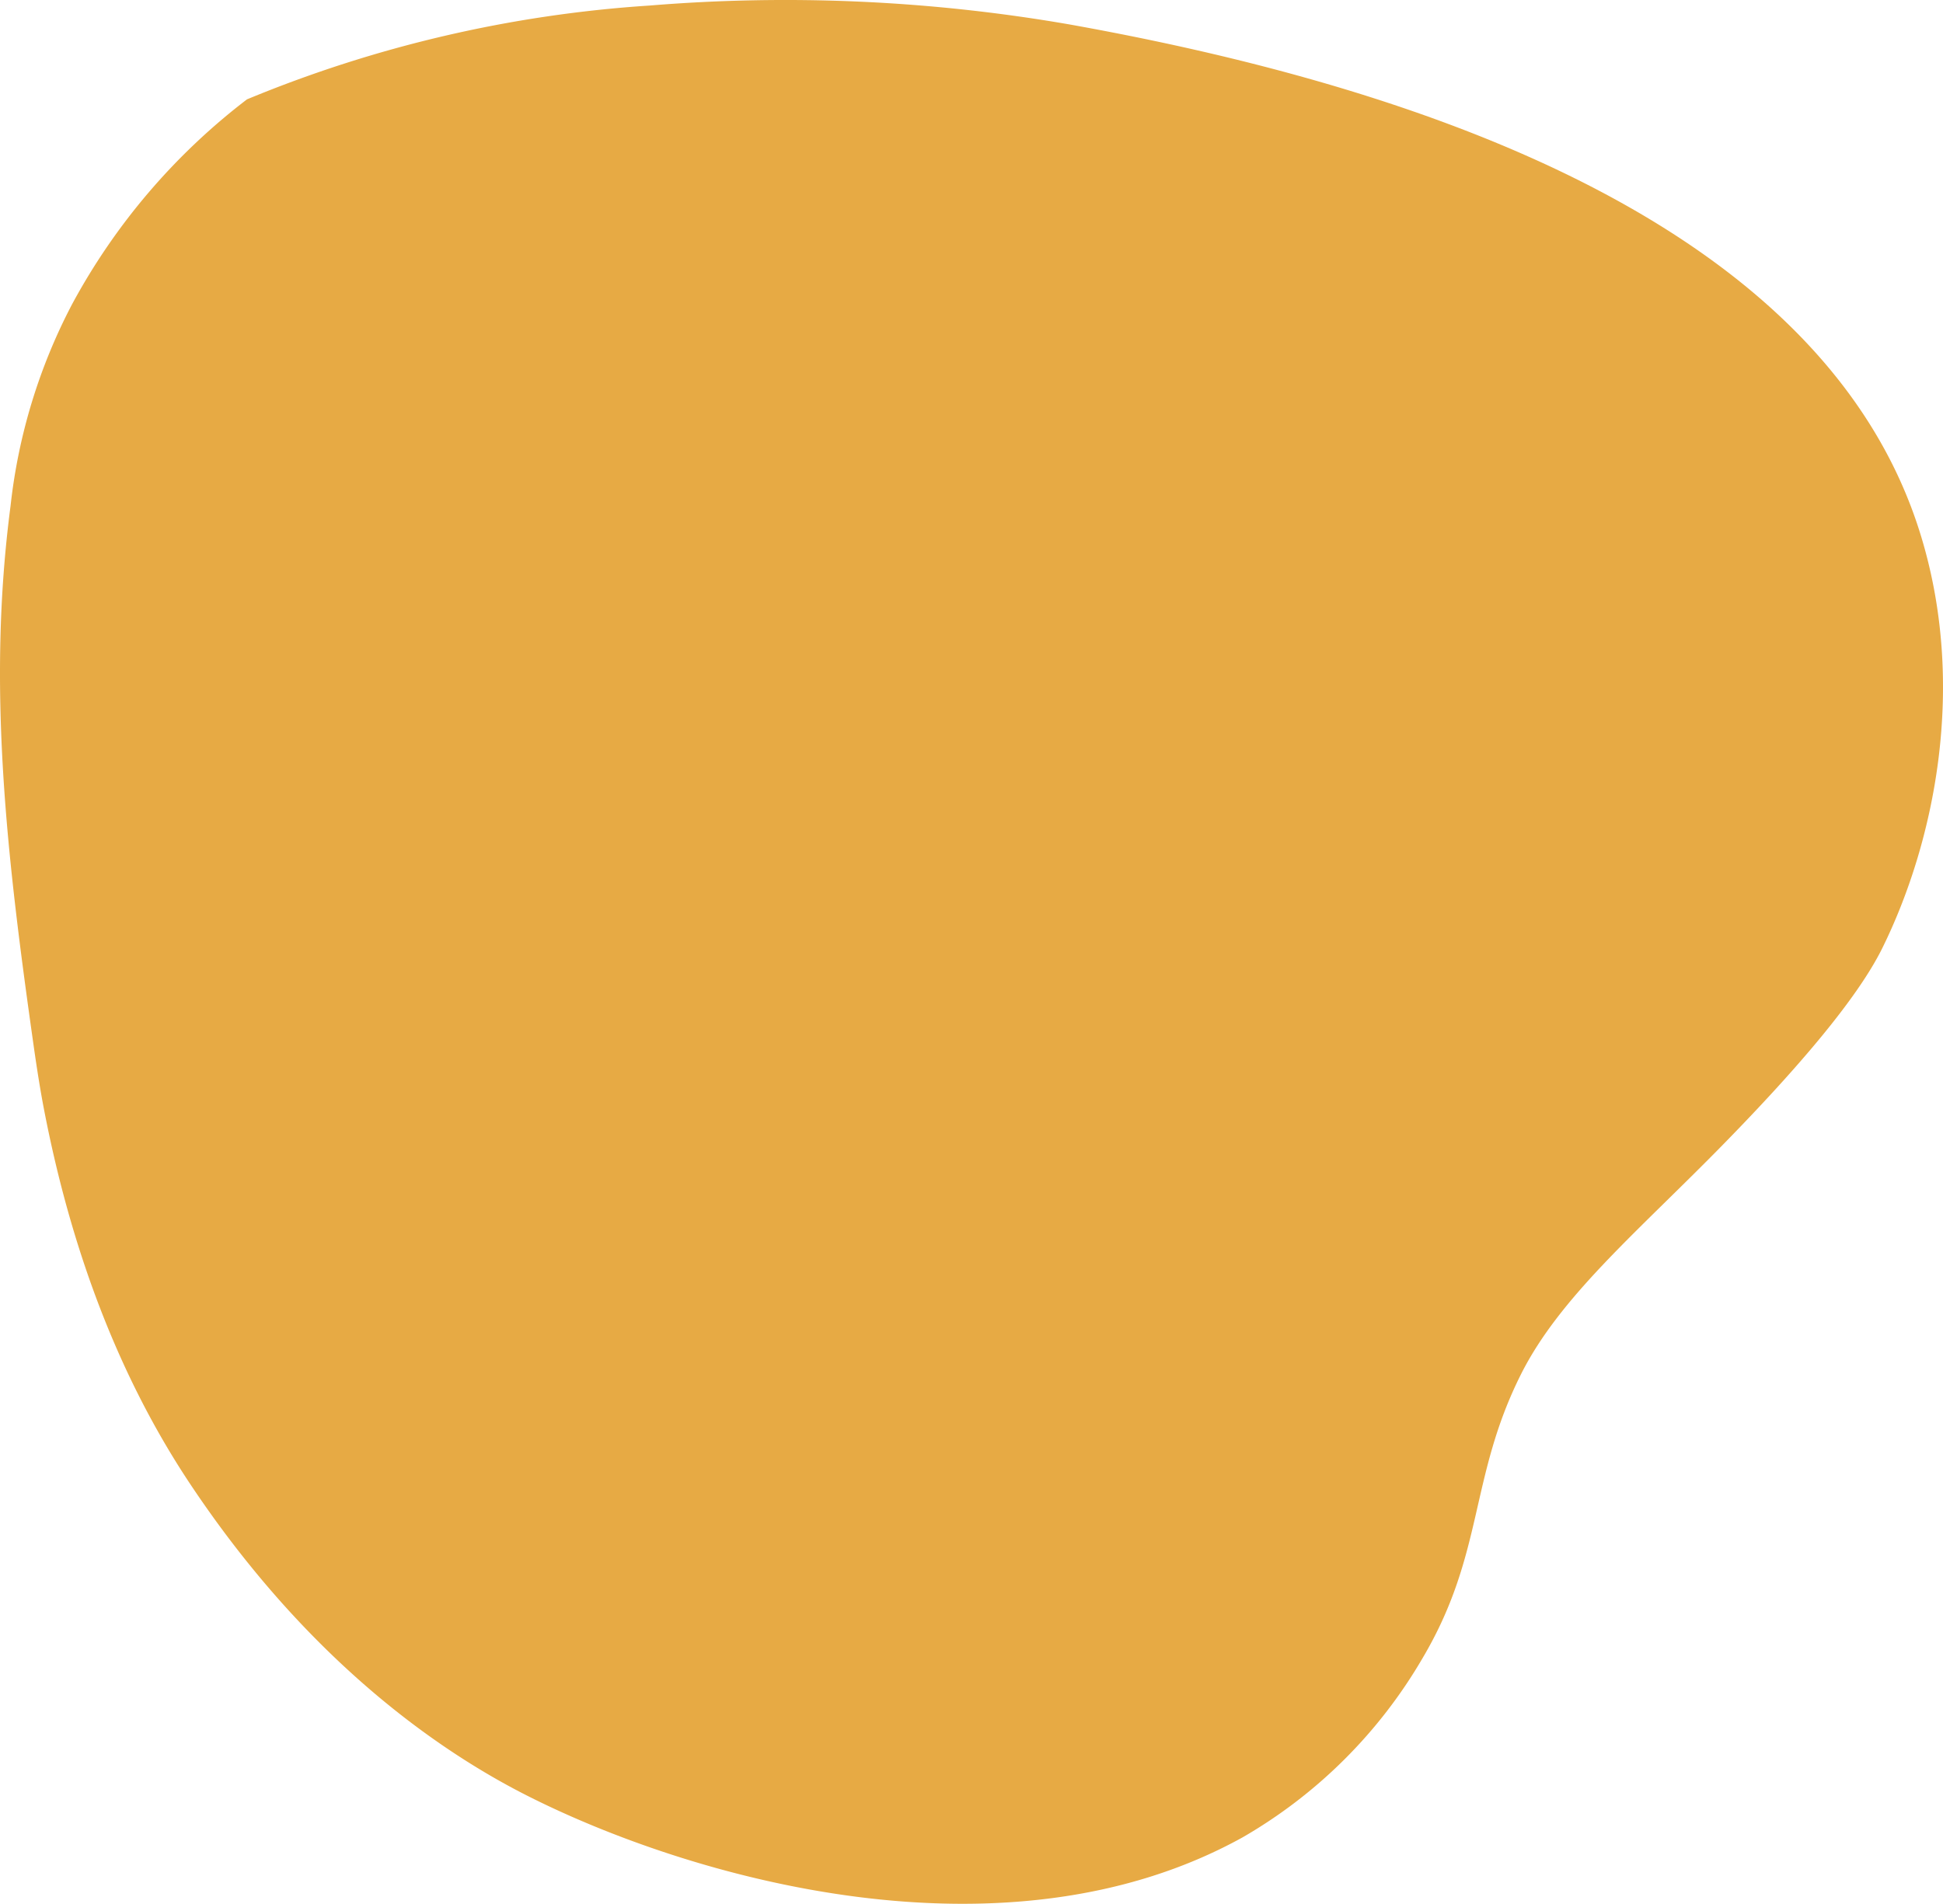 <svg xmlns="http://www.w3.org/2000/svg" width="177.288" height="173.724" viewBox="0 0 177.288 173.724">
  <g id="Layer_2" data-name="Layer 2">
    <g id="Layer_1-2" data-name="Layer 1">
      <path d="M97.62,2.236a151.798,151.798,0,0,0-38.347-1.73,115.506,115.506,0,0,0-36.736,8.56,58.402,58.402,0,0,0-15.941,18.66,51.689,51.689,0,0,0-5.633,18.44c-2.165,16.51-.337,32.03,2.116,49.32.271,1.91.571,3.83.9,5.56,2.808,14.69,7.706,25.87,13.4,34.41,9.944,14.91,21.31,23.62,30.643,28.36,14.892,7.56,43.637,15.86,65.35,3.85a45.044,45.044,0,0,0,16.448-16.39c5.608-9.49,4.234-16.41,8.93-25.81,3.587-7.19,10.752-13.12,18.613-21.17,6.392-6.54,12.039-13.03,14.383-17.77,4.741-9.6,7.842-24.06,3.384-38.1C167.465,24.296,138.633,9.576,97.62,2.236Z" fill="#e7aa44"/>
    </g>
  </g>
</svg>
